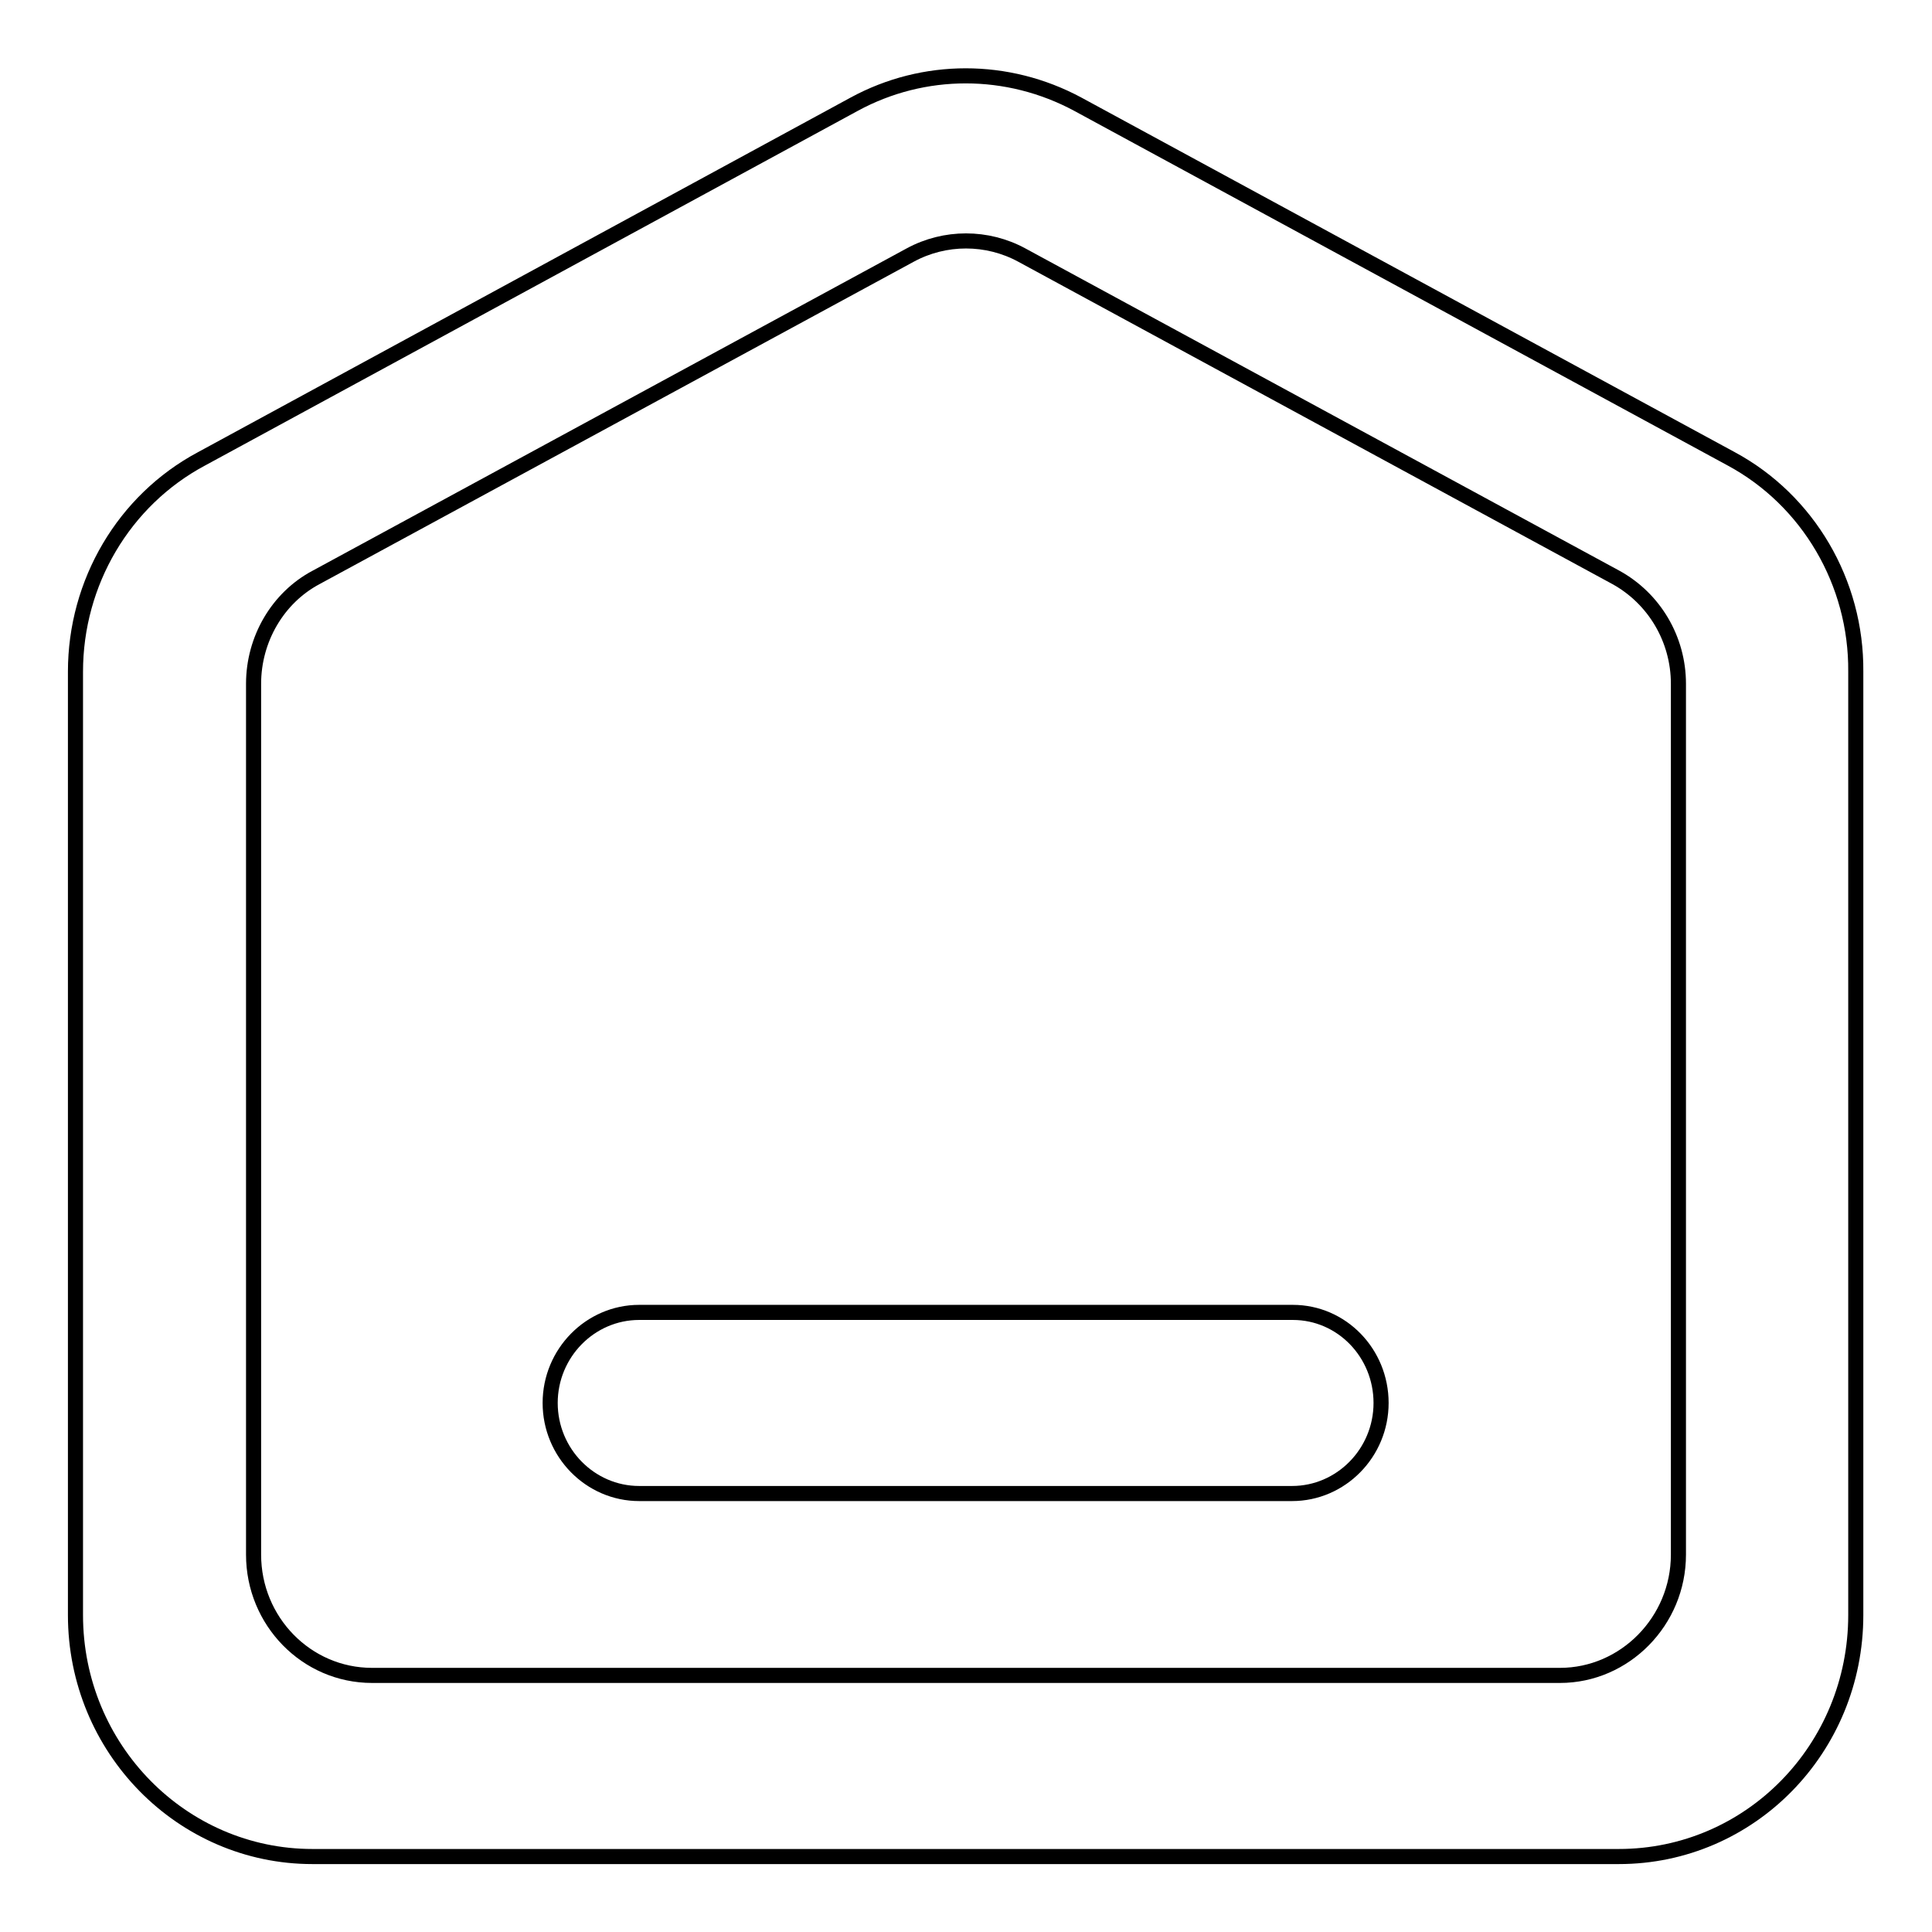 <?xml version="1.0" encoding="utf-8"?>
<!-- Svg Vector Icons : http://www.onlinewebfonts.com/icon -->
<!DOCTYPE svg PUBLIC "-//W3C//DTD SVG 1.1//EN" "http://www.w3.org/Graphics/SVG/1.1/DTD/svg11.dtd">
<svg version="1.1" xmlns="http://www.w3.org/2000/svg" xmlns:xlink="http://www.w3.org/1999/xlink" x="0px" y="0px" viewBox="0 0 256 256" enable-background="new 0 0 256 256" xml:space="preserve">
<g> <path stroke-width="2" fill-opacity="0" stroke="#000000"  d="M229.4,60.8l-86.6-47c-9.3-5-20.4-5-29.6,0l-86.5,47C16.4,66.3,10,77.2,10,89v125c0,17.7,14.1,32,31.4,32 h173.1c17.4,0,31.4-14.3,31.4-32V89C246,77.2,239.6,66.3,229.4,60.8z M222.4,206c0,8.8-7.1,16-15.7,16H49.3 c-8.7,0-15.7-7.2-15.7-16V90.6c0-5.9,3.2-11.4,8.3-14.1l78.7-42.7c4.6-2.5,10.2-2.5,14.8,0l78.7,42.7c5.1,2.8,8.3,8.2,8.3,14.1 L222.4,206L222.4,206z"/> <path stroke-width="2" fill-opacity="0" stroke="#000000"  d="M171.3,173.9H84.7c-6.5,0-11.8,5.4-11.8,12s5.3,12,11.8,12h86.5c6.5,0,11.8-5.4,11.8-12 S177.8,173.9,171.3,173.9z"/></g>
</svg>